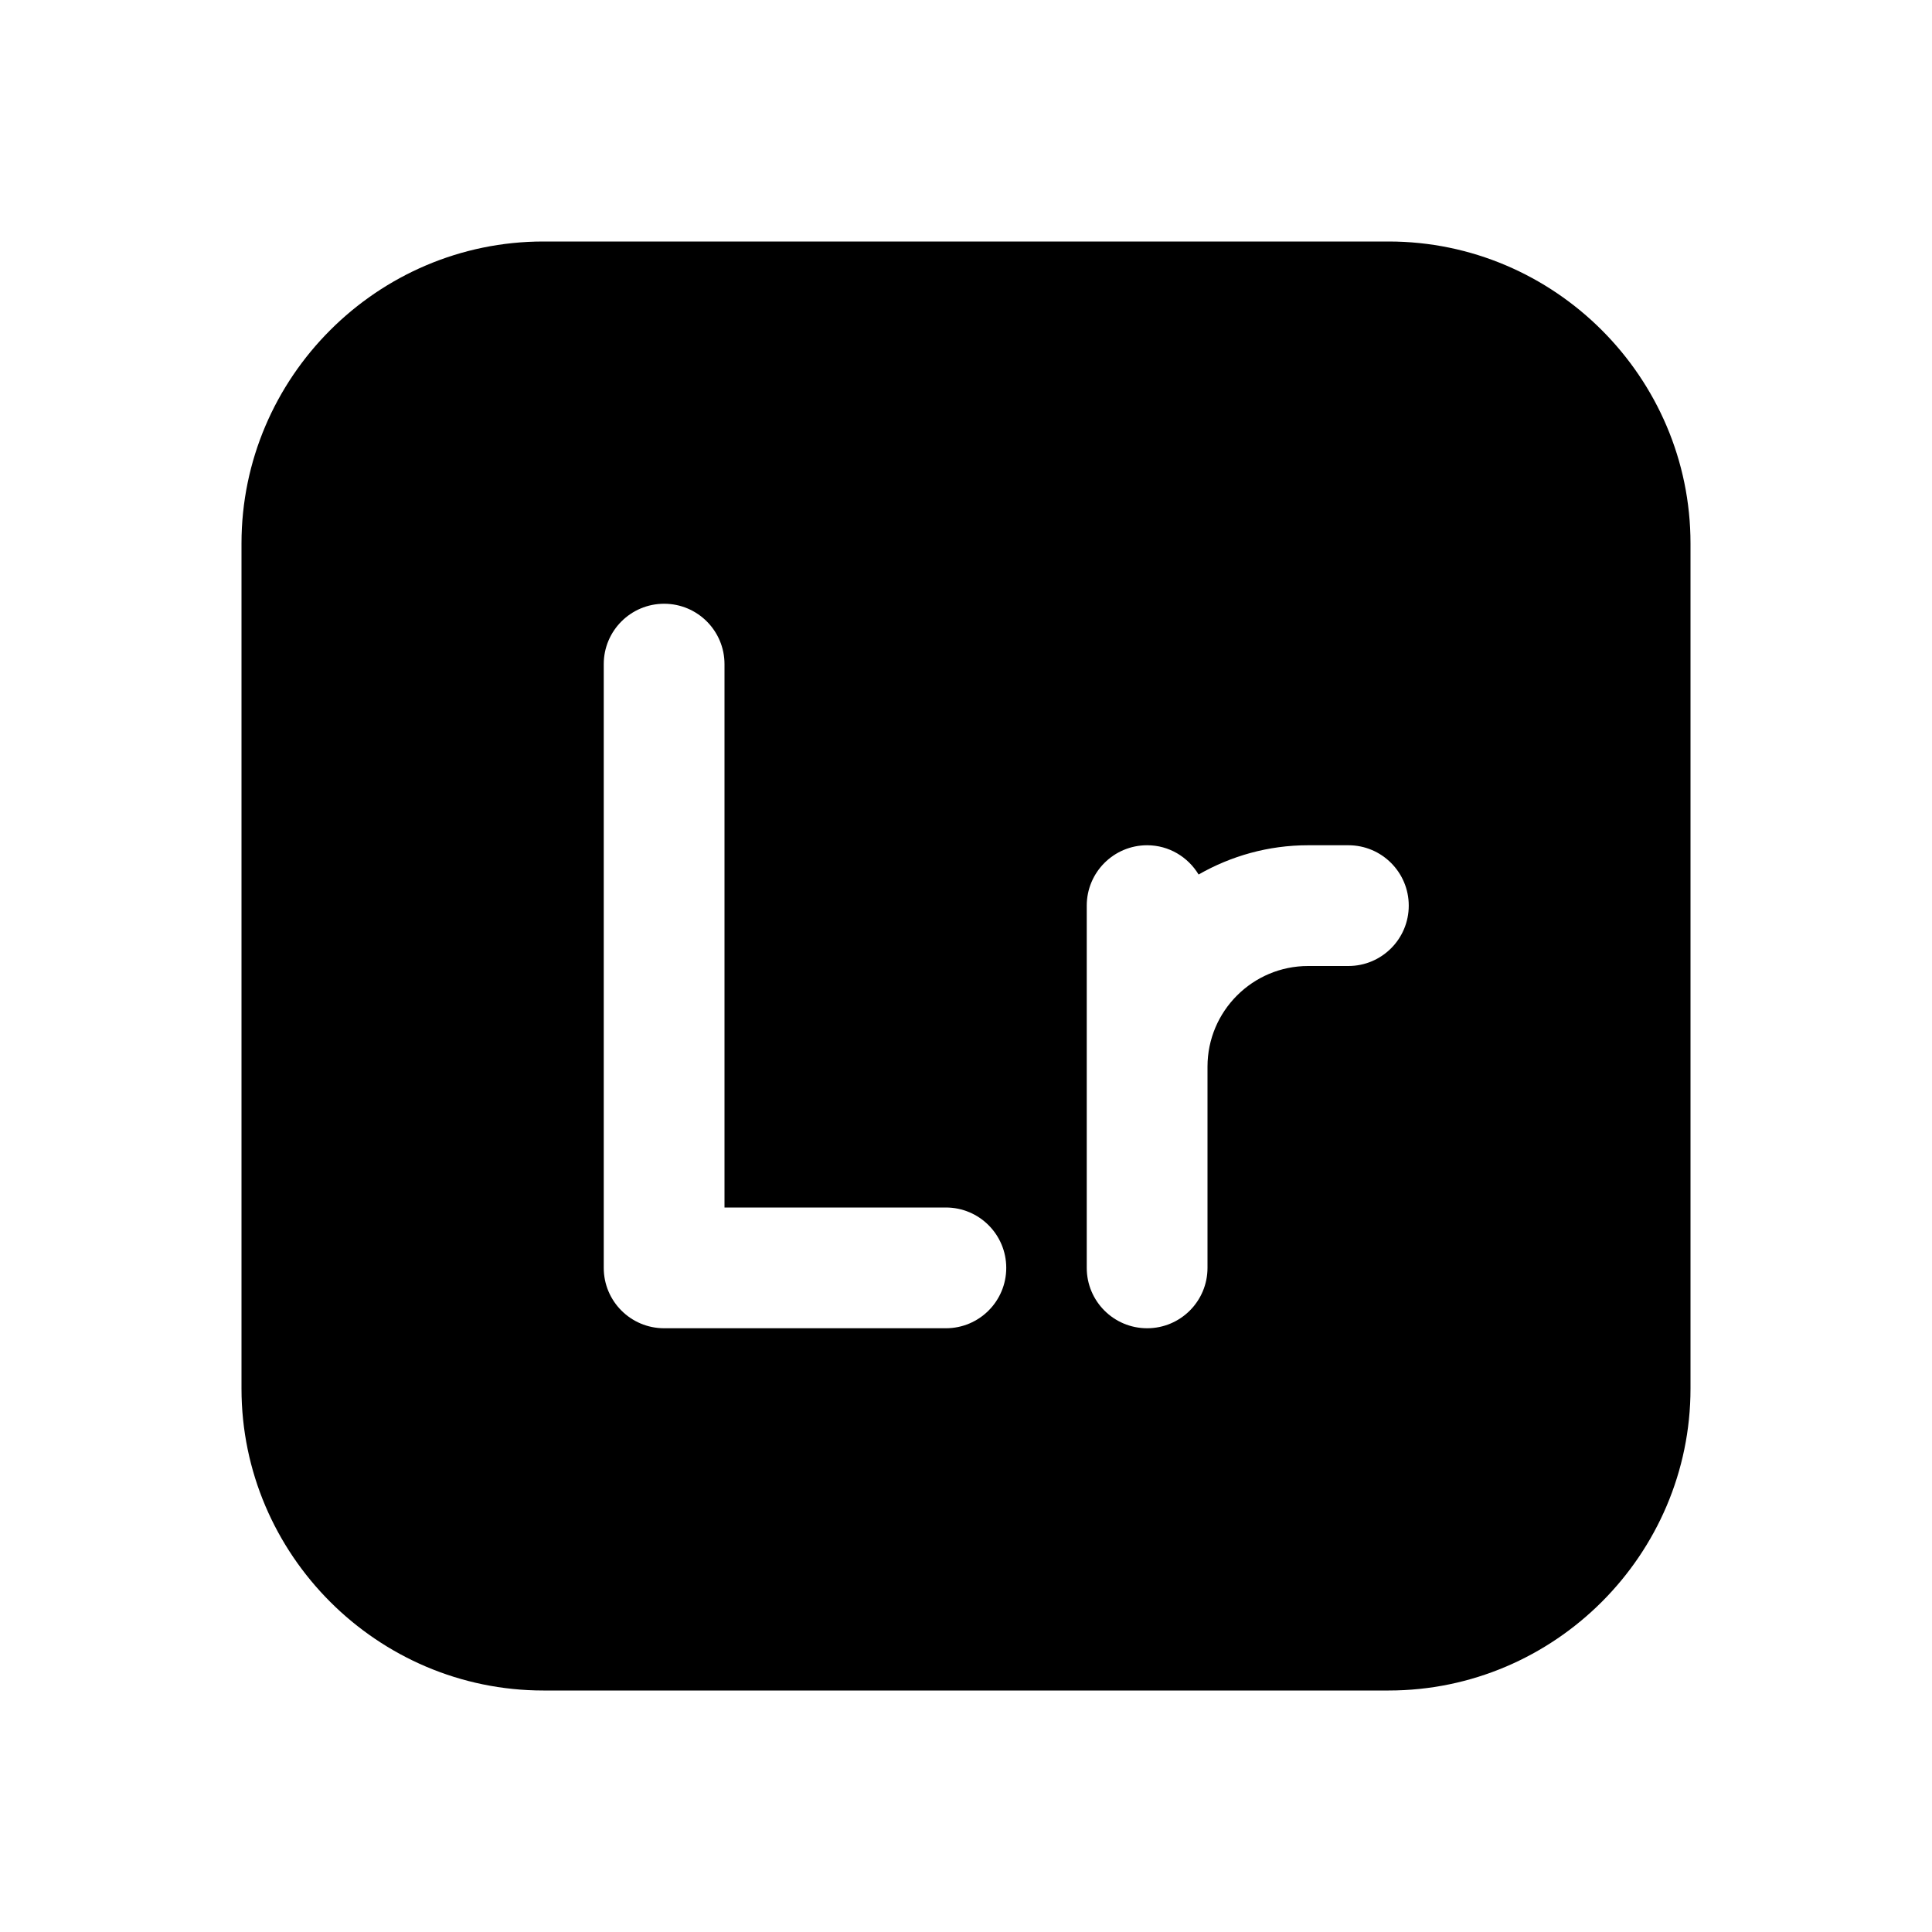 <svg xmlns="http://www.w3.org/2000/svg"  viewBox="0 0 48 48" width="70" height="70"><path d="M 13.5 6 C 9.375 6 6 9.375 6 13.5 L 6 34.5 C 6 38.625 9.375 42 13.5 42 L 34.5 42 C 38.625 42 42 38.625 42 34.5 L 42 13.5 C 42 9.375 38.625 6 34.5 6 L 13.5 6 z M 16.5 15 C 17.329 15 18 15.672 18 16.5 L 18 30 L 23.5 30 C 24.329 30 25 30.672 25 31.5 C 25 32.328 24.329 33 23.5 33 L 16.5 33 C 15.671 33 15 32.328 15 31.5 L 15 16.5 C 15 15.672 15.671 15 16.5 15 z M 28.5 21 C 29.044 21 29.516 21.293 29.779 21.727 C 30.583 21.267 31.51 21 32.5 21 L 33.5 21 C 34.329 21 35 21.672 35 22.5 C 35 23.328 34.329 24 33.5 24 L 32.5 24 C 31.122 24 30 25.121 30 26.5 L 30 31.5 C 30 32.328 29.329 33 28.5 33 C 27.671 33 27 32.328 27 31.5 L 27 22.5 C 27 21.672 27.671 21 28.5 21 z"/></svg>